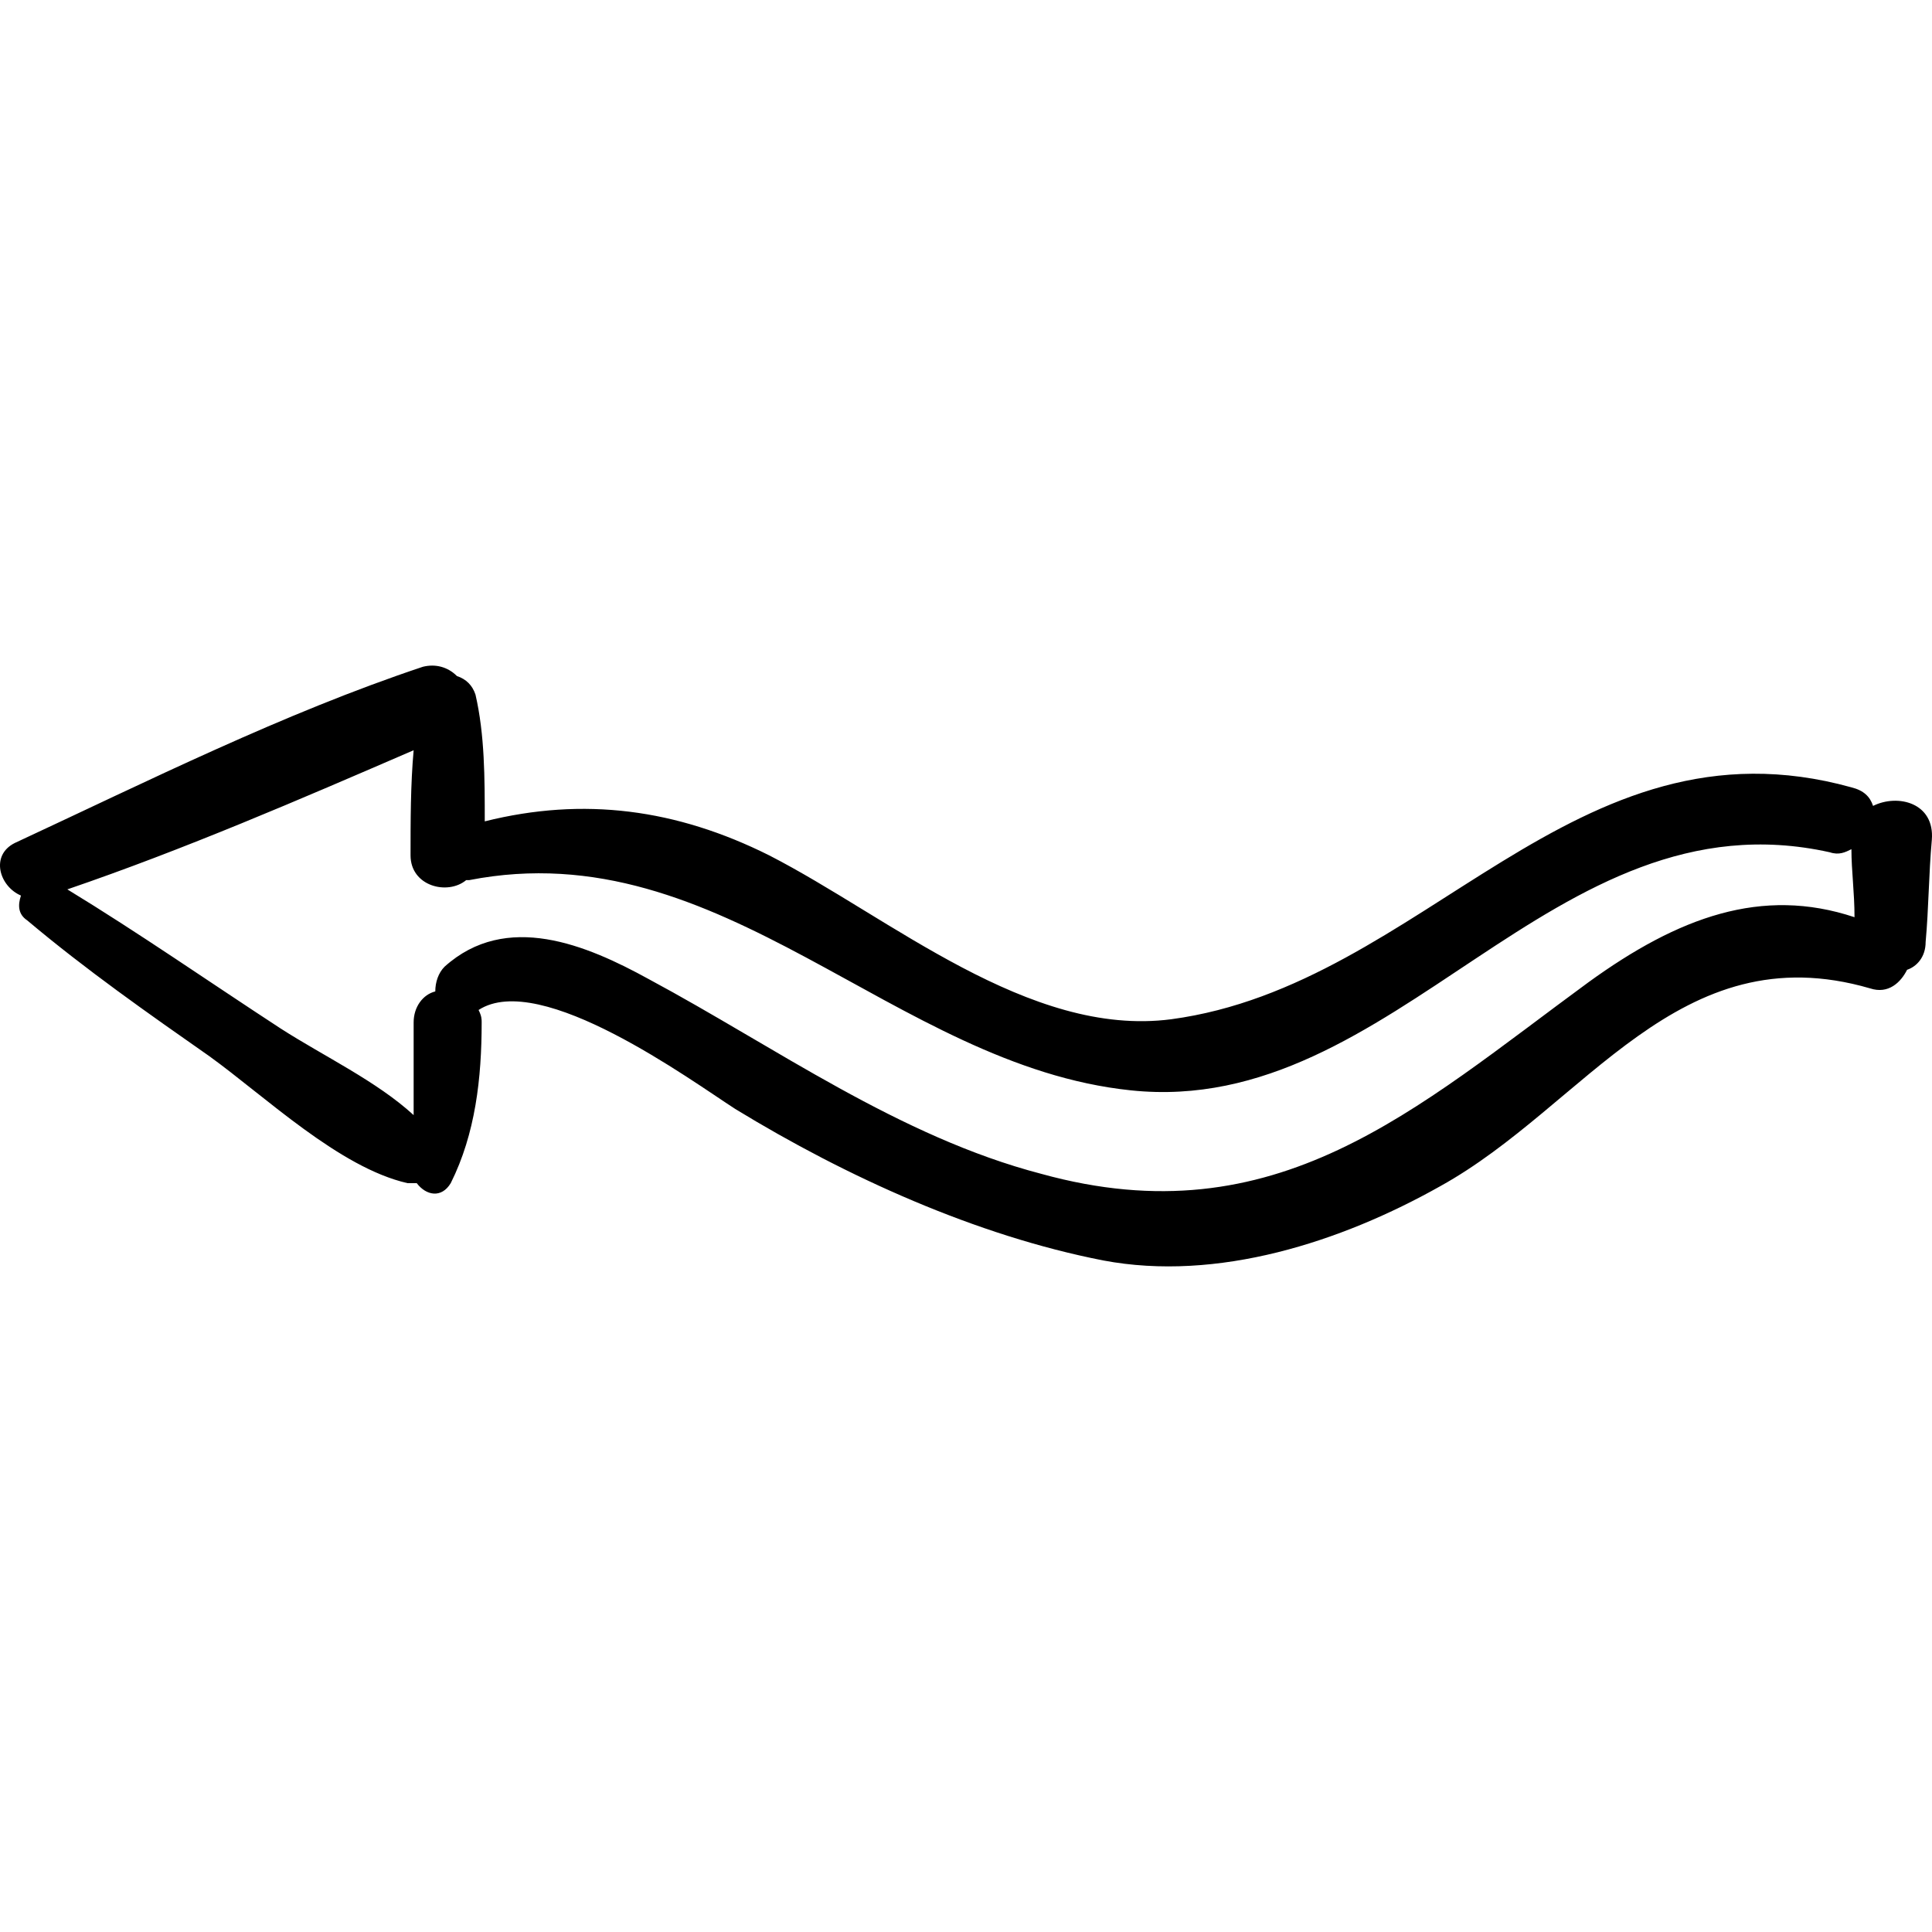 <?xml version="1.0"?>
 <!-- Generator: Adobe Illustrator 16.0.0, SVG Export Plug-In . SVG Version: 6.00 Build 0) --> <svg version="1.1" id="Capa_1" xmlns="http://www.w3.org/2000/svg" xmlns:xlink="http://www.w3.org/1999/xlink" x="0px" y="0px" width="382.399" height="382.399" viewBox="0 0 382.399 382.399" style="enable-background:new 0 0 382.399 382.399;" xml:space="preserve"> <g> <path d="M370.735,159.512c-0.611-1.836-1.836-3.06-4.283-3.672c-55.08-15.3-84.456,39.168-134.641,45.901 c-28.152,3.672-55.692-20.197-79.56-32.437c-18.36-9.18-36.72-11.628-56.304-6.732c0-8.568,0-17.136-1.836-25.092 c-0.612-1.836-1.836-3.06-3.672-3.672c-1.836-1.836-4.284-2.448-6.732-1.836c-27.54,9.18-54.468,22.644-80.784,34.884 c-4.896,2.448-3.06,8.568,1.224,10.404c-0.612,1.836-0.612,3.672,1.224,4.896c11.628,9.792,23.868,18.36,36.108,26.929 c11.016,7.956,25.704,22.032,39.168,25.092c0.612,0,1.224,0,1.836,0c1.836,2.448,4.896,3.061,6.732,0 c4.896-9.792,6.12-20.808,6.12-31.824c0-0.611,0-1.224-0.612-2.447c12.24-7.957,42.228,14.075,50.796,19.584 c22.032,13.464,47.736,25.092,72.828,29.987c22.644,4.284,47.124-3.672,66.708-14.688c28.764-15.912,47.124-50.185,85.068-39.168 c3.672,1.224,6.12-1.225,7.344-3.673c1.836-0.611,3.672-2.448,3.672-5.508c0.612-6.732,0.612-13.464,1.224-20.196 C382.976,158.9,375.632,157.064,370.735,159.512z M314.432,194.396c-34.272,25.093-61.812,50.797-108.324,37.944 c-28.152-7.344-52.632-25.092-77.724-38.556c-12.24-6.733-28.152-13.465-40.392-2.448c-1.224,1.224-1.836,3.06-1.836,4.896 c-2.448,0.611-4.284,3.06-4.284,6.119c0,6.12,0,12.24,0,18.36c-7.344-6.732-17.748-11.628-26.316-17.136 c-14.076-9.181-28.152-18.973-42.228-27.541c23.256-7.956,45.9-17.748,68.544-27.54c-0.612,6.732-0.612,14.076-0.612,20.808 c0,6.12,7.344,7.956,11.016,4.896c0,0,0,0,0.612,0c50.184-9.792,83.844,36.72,130.968,41.617 c52.632,5.508,83.232-59.365,138.312-47.125c1.836,0.612,3.06,0,4.283-0.612c0,4.284,0.612,8.568,0.612,13.464 C348.704,175.424,332.18,181.544,314.432,194.396z"></path> </g> <g> </g> <g> </g> <g> </g> <g> </g> <g> </g> <g> </g> <g> </g> <g> </g> <g> </g> <g> </g> <g> </g> <g> </g> <g> </g> <g> </g> <g> </g> </svg> 